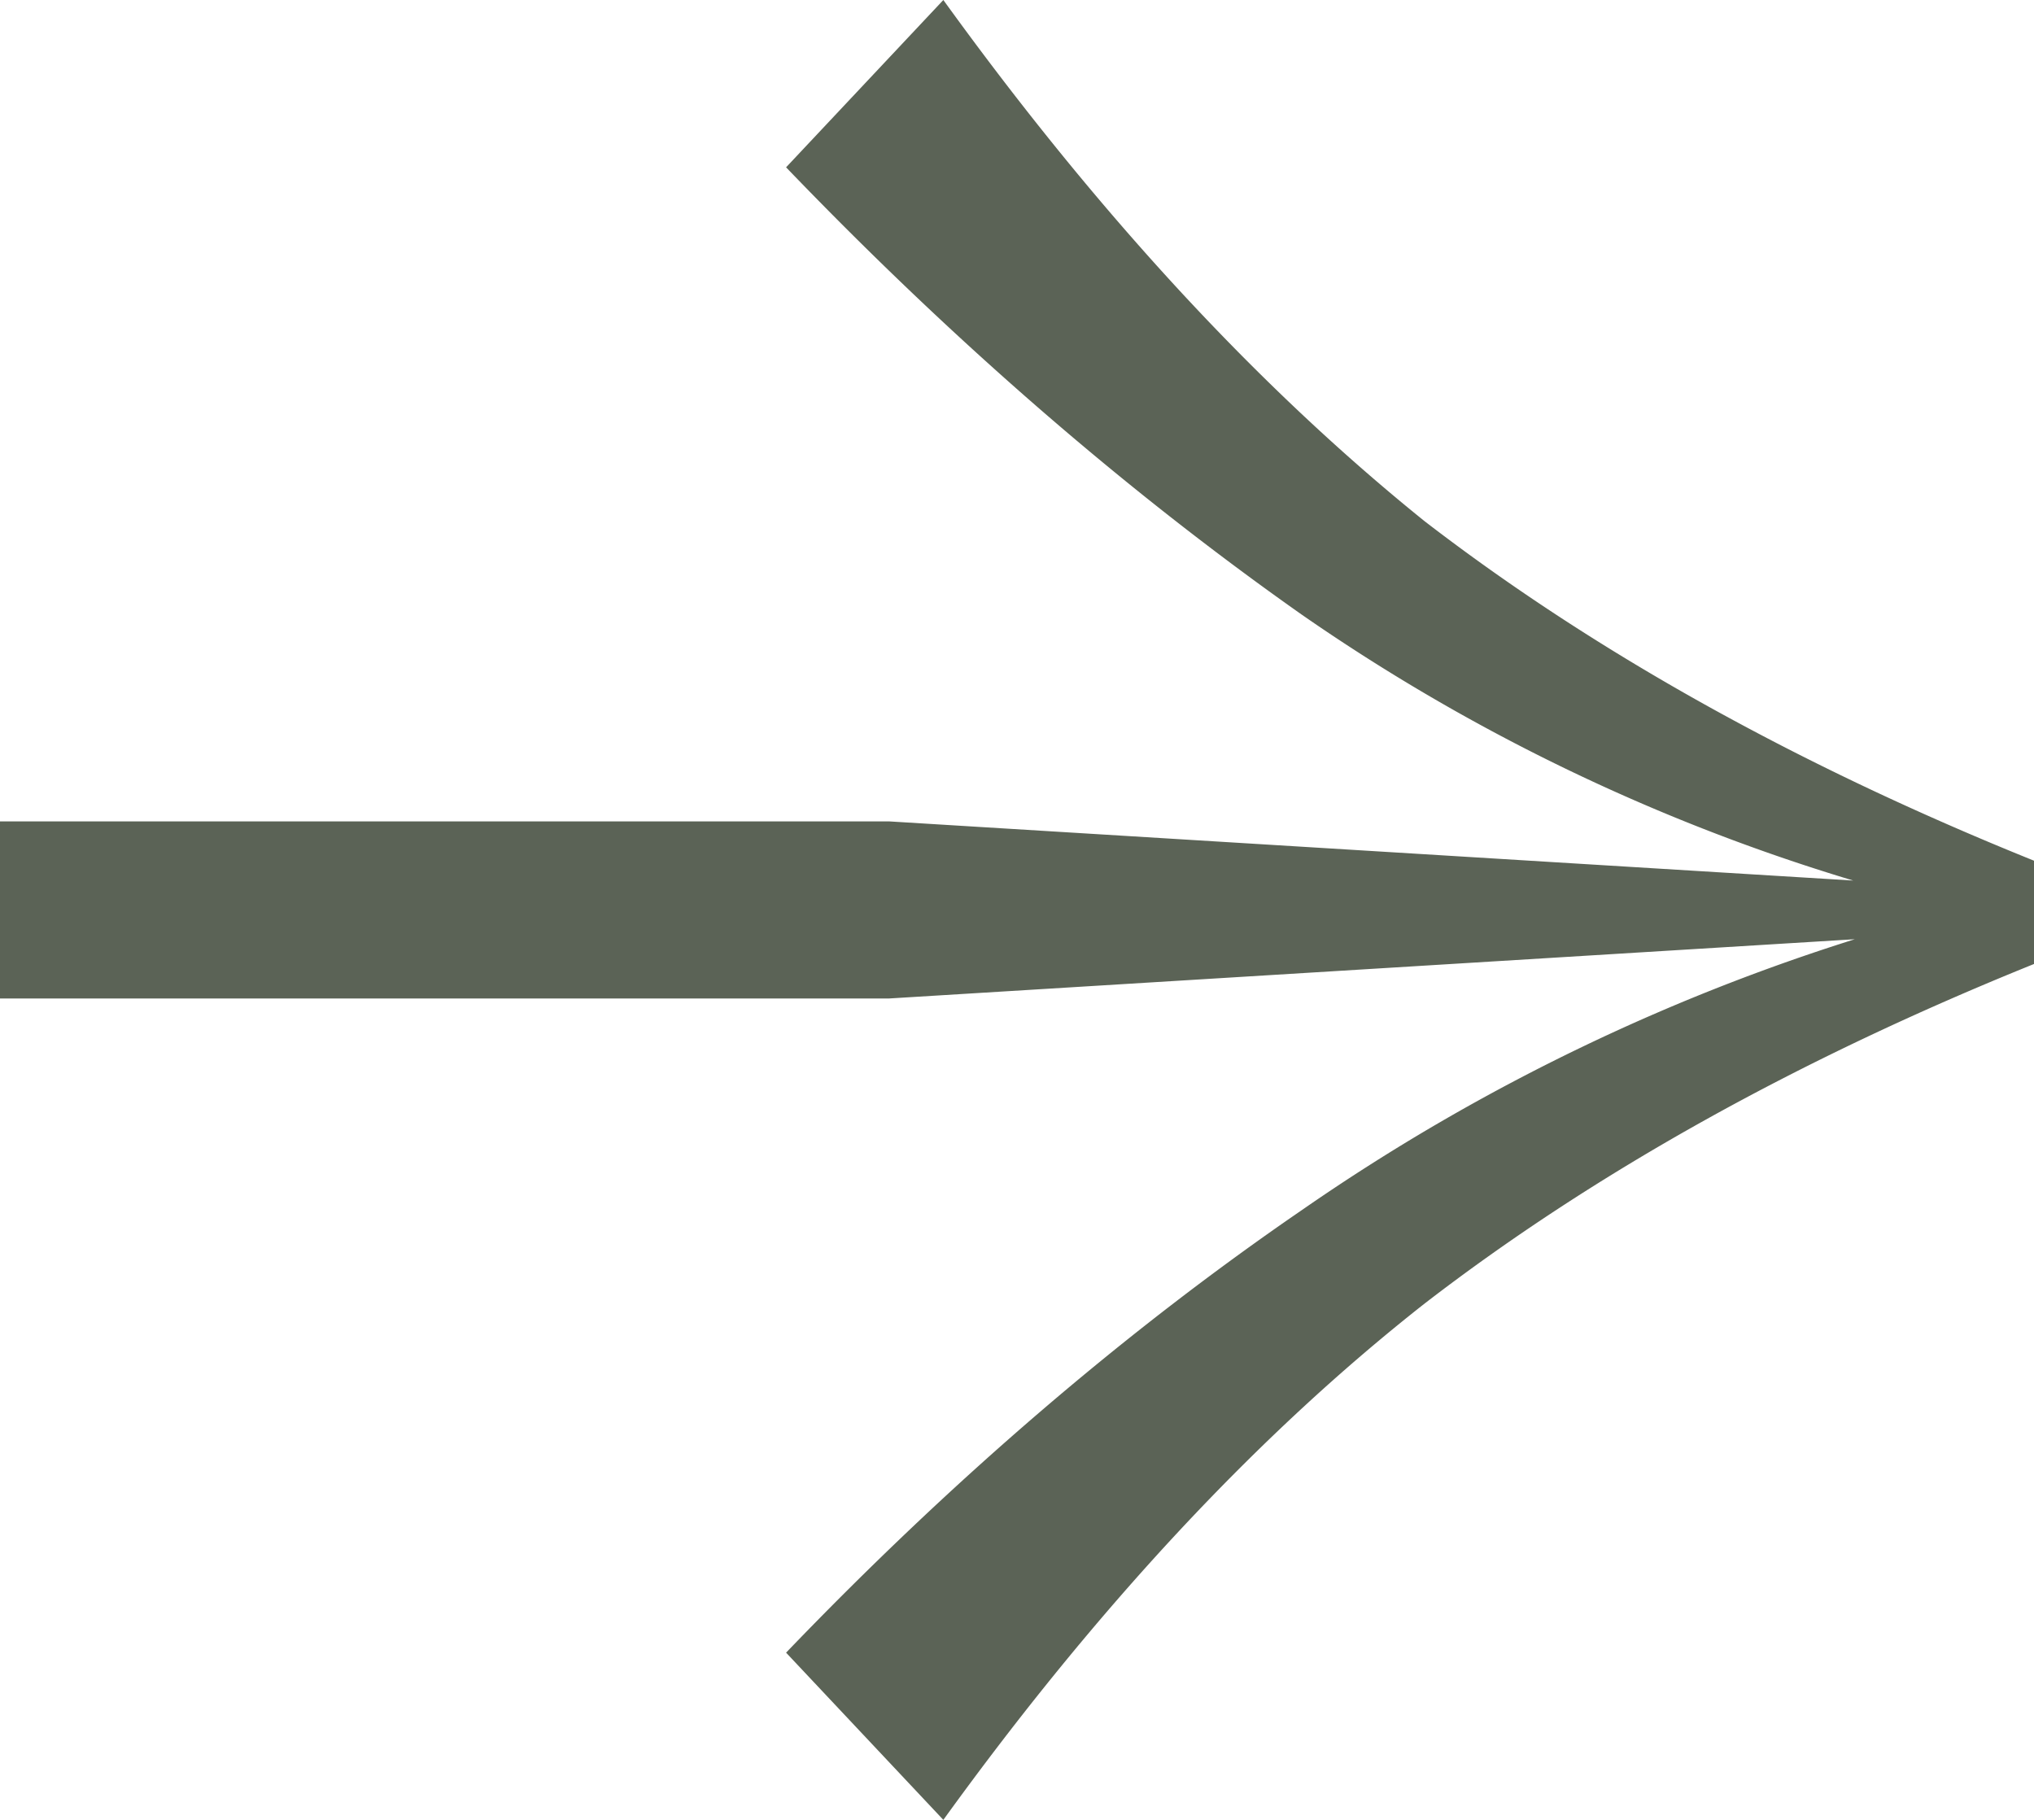 <svg width="19" height="17" fill="none" xmlns="http://www.w3.org/2000/svg"><path d="M7.343 15.438c1.56-1.624 3.167-3.002 4.819-4.135a19.114 19.114 0 015.461-2.62v-.367a18.218 18.218 0 01-5.461-2.573C10.51 4.58 8.903 3.186 7.343 1.563L8.812 0c1.438 1.991 2.937 3.614 4.497 4.87C14.9 6.095 16.797 7.152 19 8.04v.965c-2.203.889-4.1 1.945-5.69 3.17-1.561 1.226-3.06 2.834-4.498 4.825l-1.469-1.562zM0 7.673h8.307l9.73.597v.46l-9.73.597H0V7.673z" fill="#5B6356"/></svg>